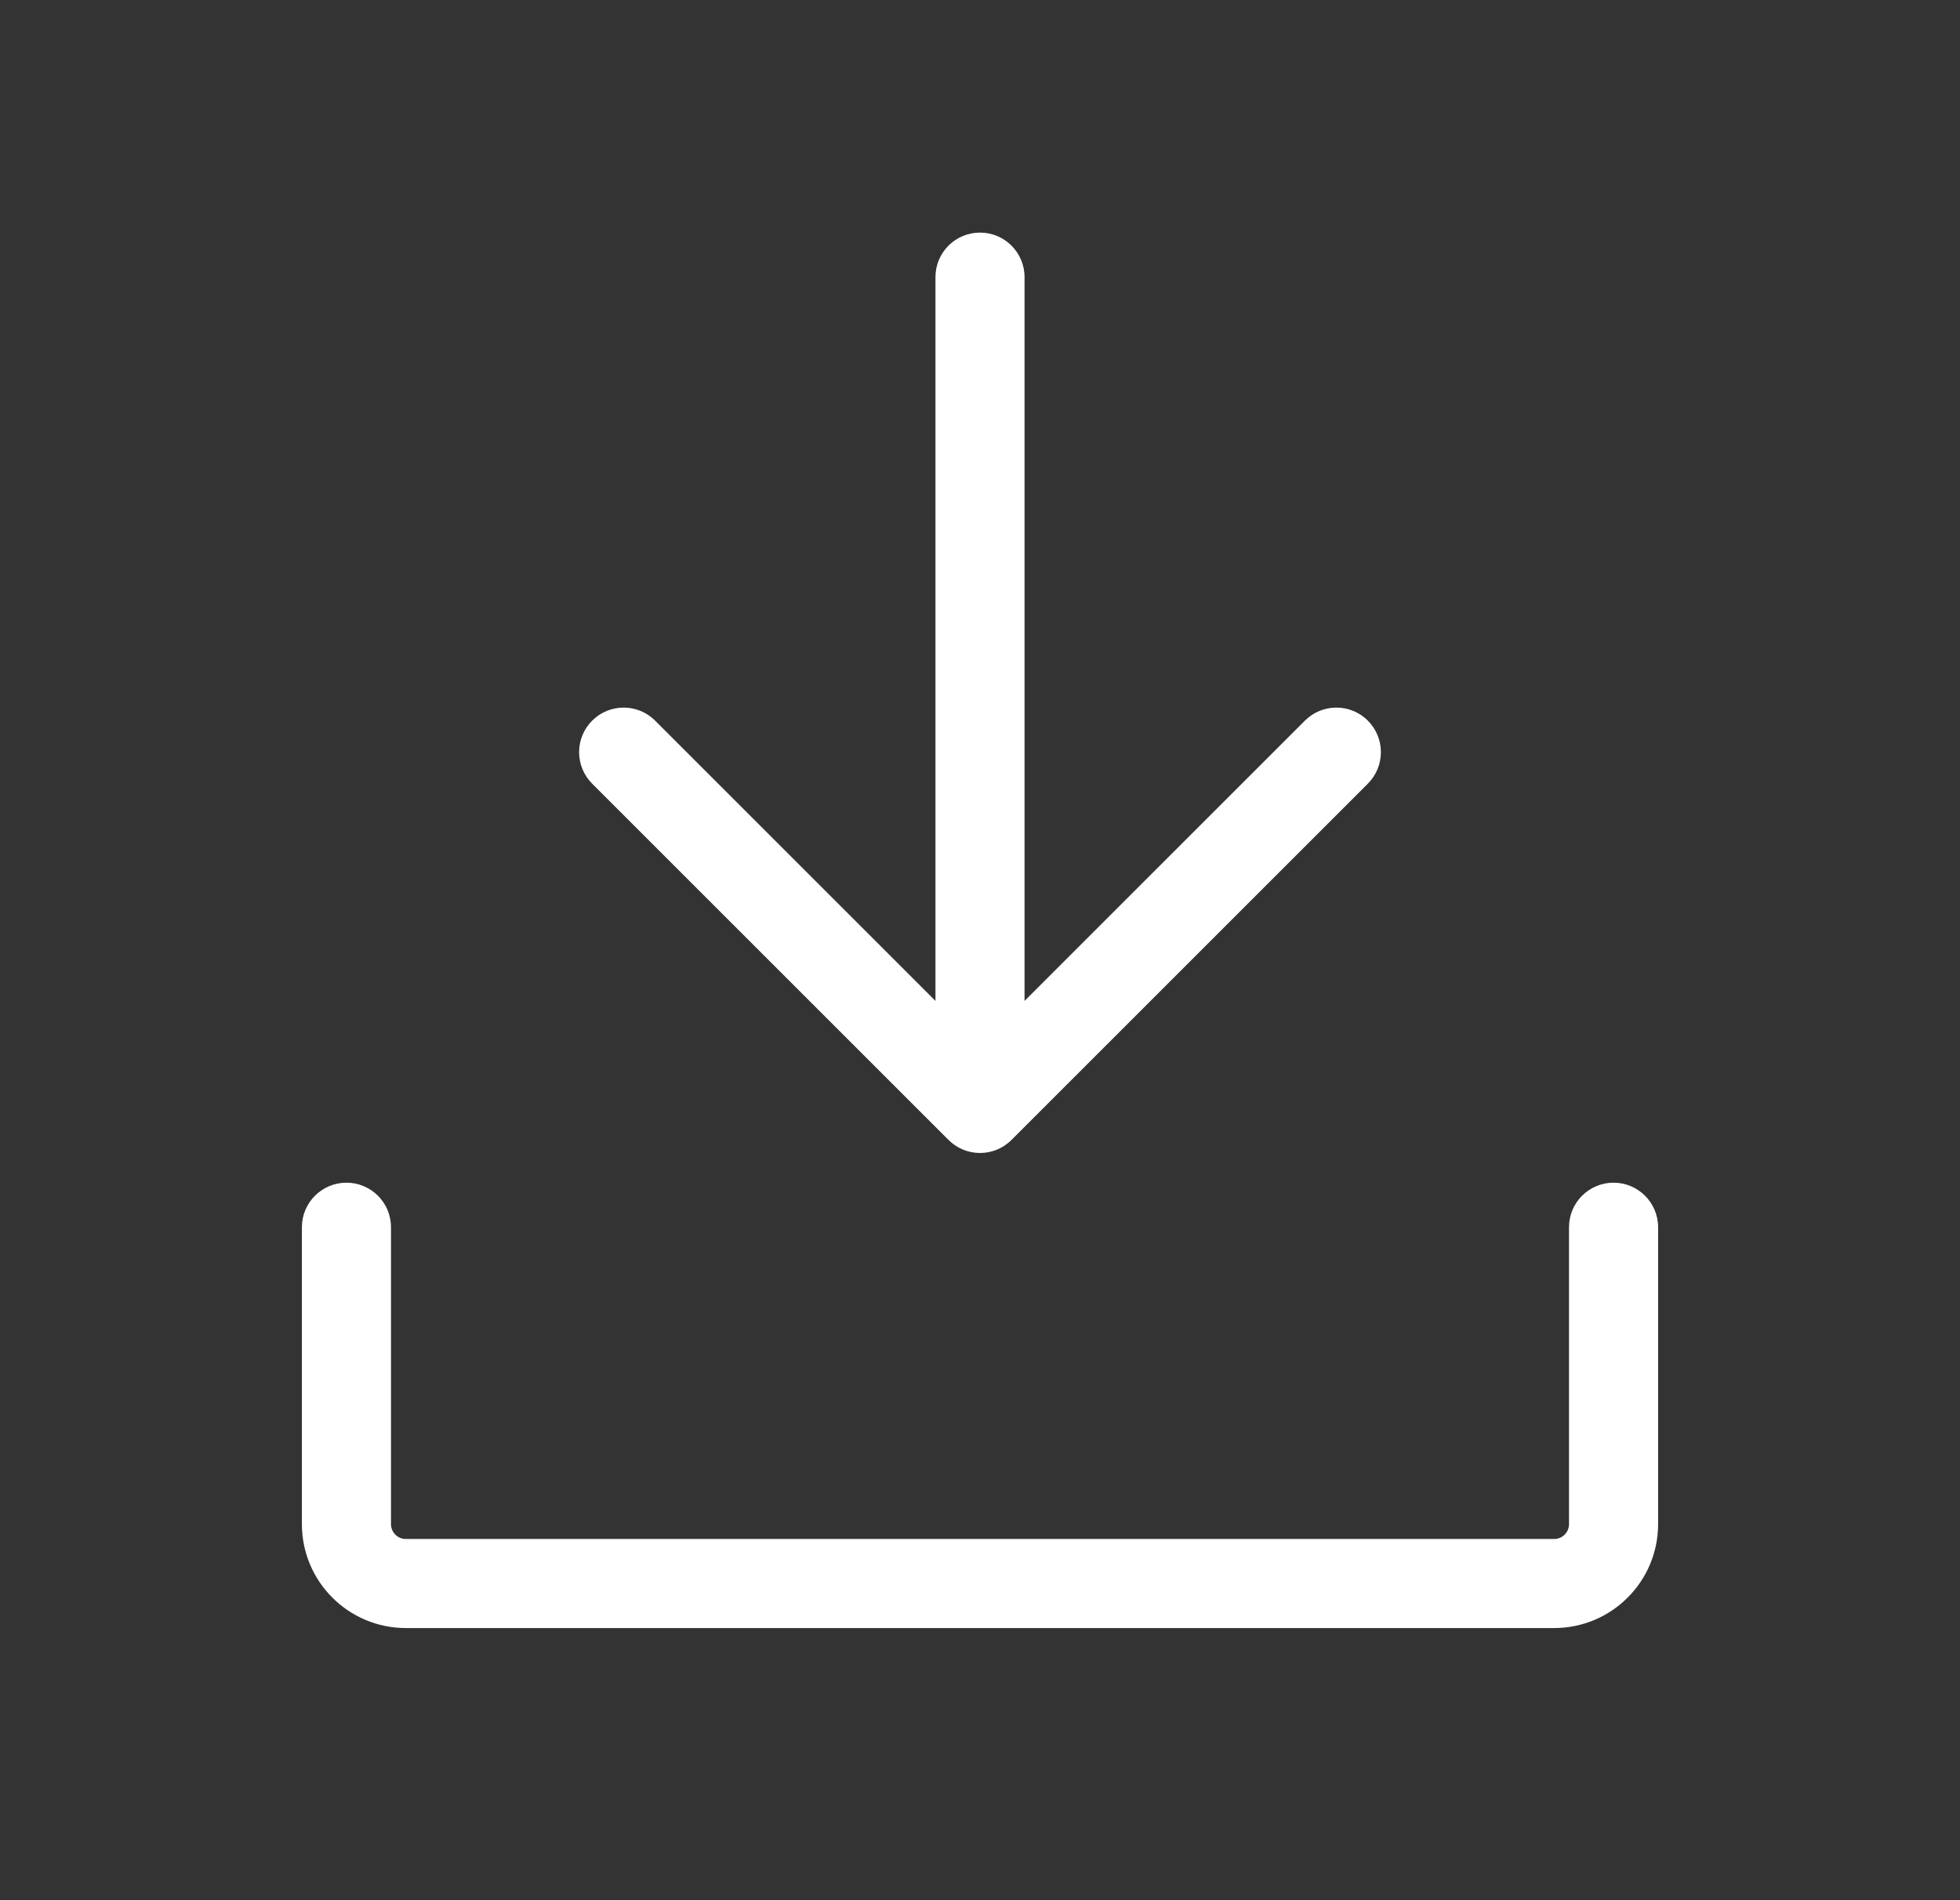 <svg width="33" height="32" viewBox="0 0 33 32" fill="none" xmlns="http://www.w3.org/2000/svg">
<rect x="0" y="0" width="33" height="32" fill="#333333" stroke="none"/>
<path fill-rule="evenodd" clip-rule="evenodd" d="M16.5 3.917C16.914 3.917 17.25 4.252 17.25 4.667V16.856L21.97 12.136C22.263 11.843 22.738 11.843 23.03 12.136C23.323 12.429 23.323 12.904 23.03 13.197L17.03 19.197C16.738 19.49 16.263 19.49 15.97 19.197L9.97 13.197C9.677 12.904 9.677 12.429 9.97 12.136C10.263 11.843 10.738 11.843 11.03 12.136L15.75 16.856V4.667C15.75 4.252 16.086 3.917 16.5 3.917ZM6.583 20.667C6.583 20.253 6.248 19.917 5.833 19.917C5.419 19.917 5.083 20.253 5.083 20.667V25.667C5.083 26.633 5.867 27.417 6.833 27.417H26.167C27.133 27.417 27.917 26.633 27.917 25.667V20.667C27.917 20.253 27.581 19.917 27.167 19.917C26.753 19.917 26.417 20.253 26.417 20.667V25.667C26.417 25.805 26.305 25.917 26.167 25.917H6.833C6.695 25.917 6.583 25.805 6.583 25.667V20.667Z" fill="white"/>
</svg>
